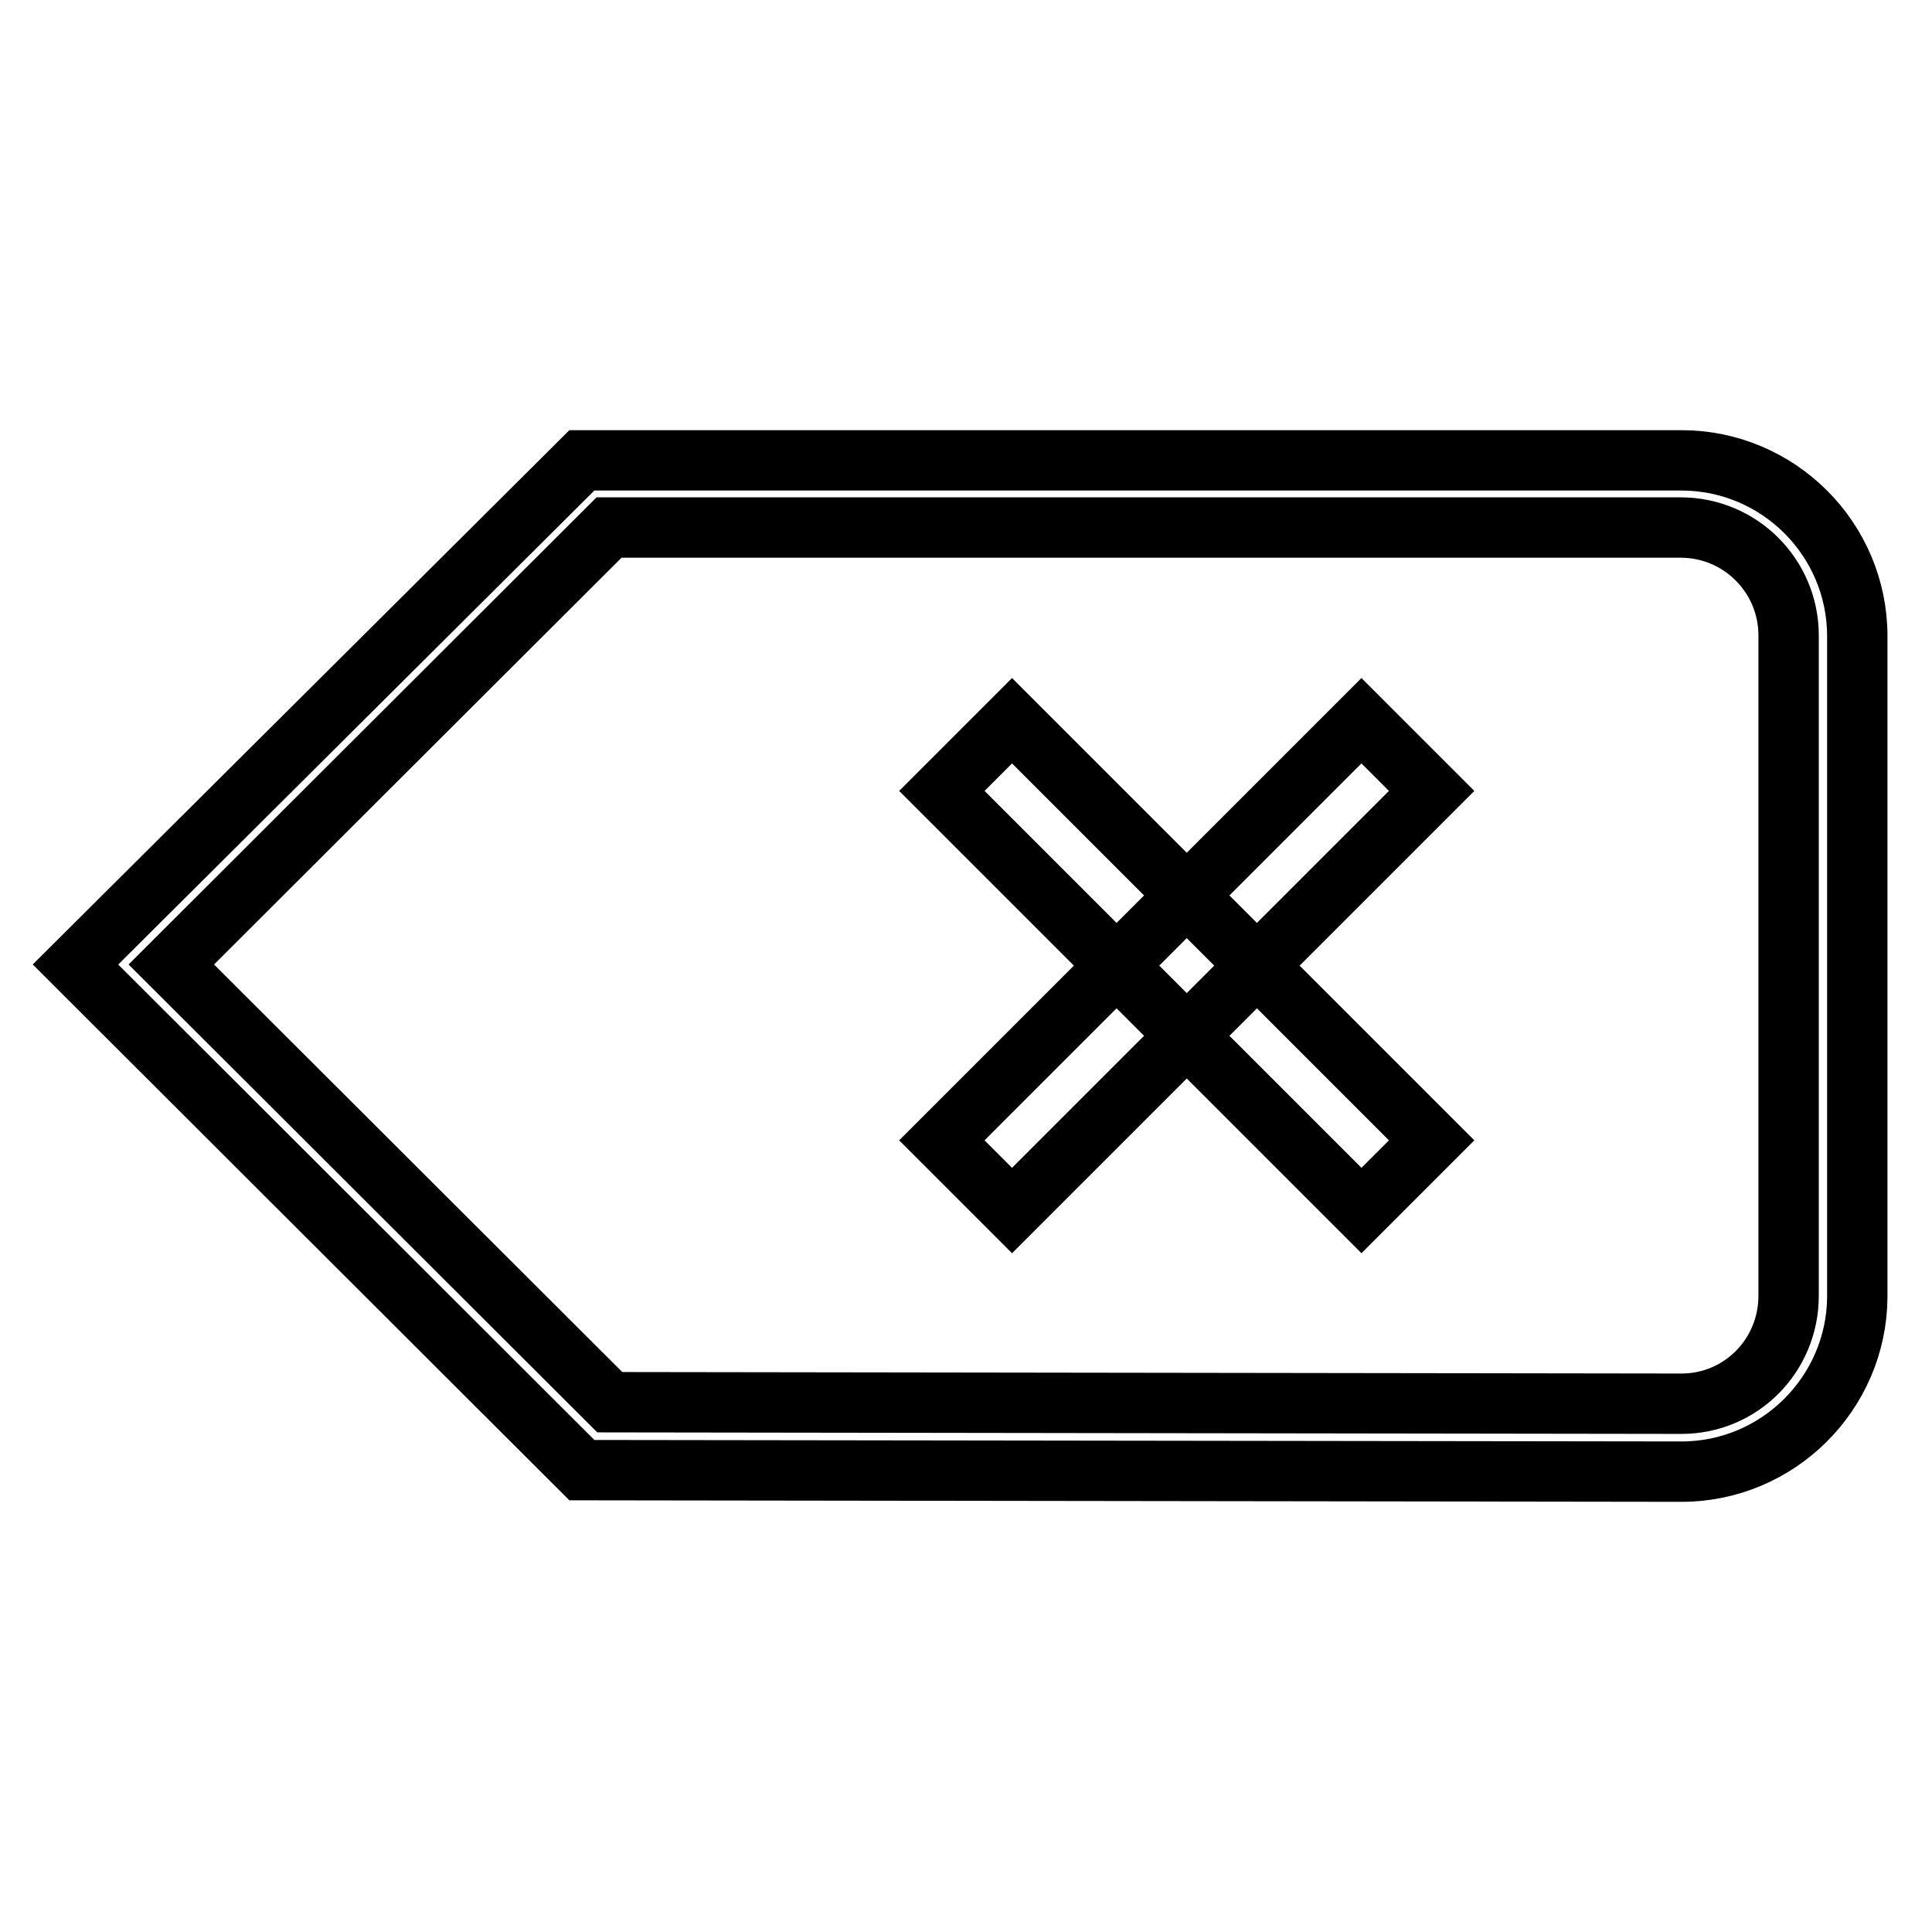 <?xml version="1.0" encoding="utf-8"?>
<!-- Svg Vector Icons : http://www.onlinewebfonts.com/icon -->
<!DOCTYPE svg PUBLIC "-//W3C//DTD SVG 1.1//EN" "http://www.w3.org/Graphics/SVG/1.1/DTD/svg11.dtd">
<svg version="1.1" xmlns="http://www.w3.org/2000/svg" xmlns:xlink="http://www.w3.org/1999/xlink" x="0px" y="0px" viewBox="0 0 256 256" enable-background="new 0 0 256 256" xml:space="preserve">
<g> <path stroke-width="8" fill-opacity="0" stroke="#000000"  d="M222.8,195l-145.7-0.2l-67.1-67L77.1,61h145.7c12.8,0,23.3,10.4,23.3,23.3v87.6 C246,184.6,235.6,195,222.8,195z M80.8,185.8l142,0.2c7.9,0,14.2-6.4,14.2-14.3V84.2c0-7.9-6.4-14.3-14.3-14.3h-142l-58,57.9 L80.8,185.8L80.8,185.8z M180.4,95.5l9.3,9.3l-55.6,55.6l-9.3-9.3L180.4,95.5z M134.1,95.5l55.6,55.6l-9.3,9.3l-55.6-55.6 L134.1,95.5L134.1,95.5z"/></g>
</svg>